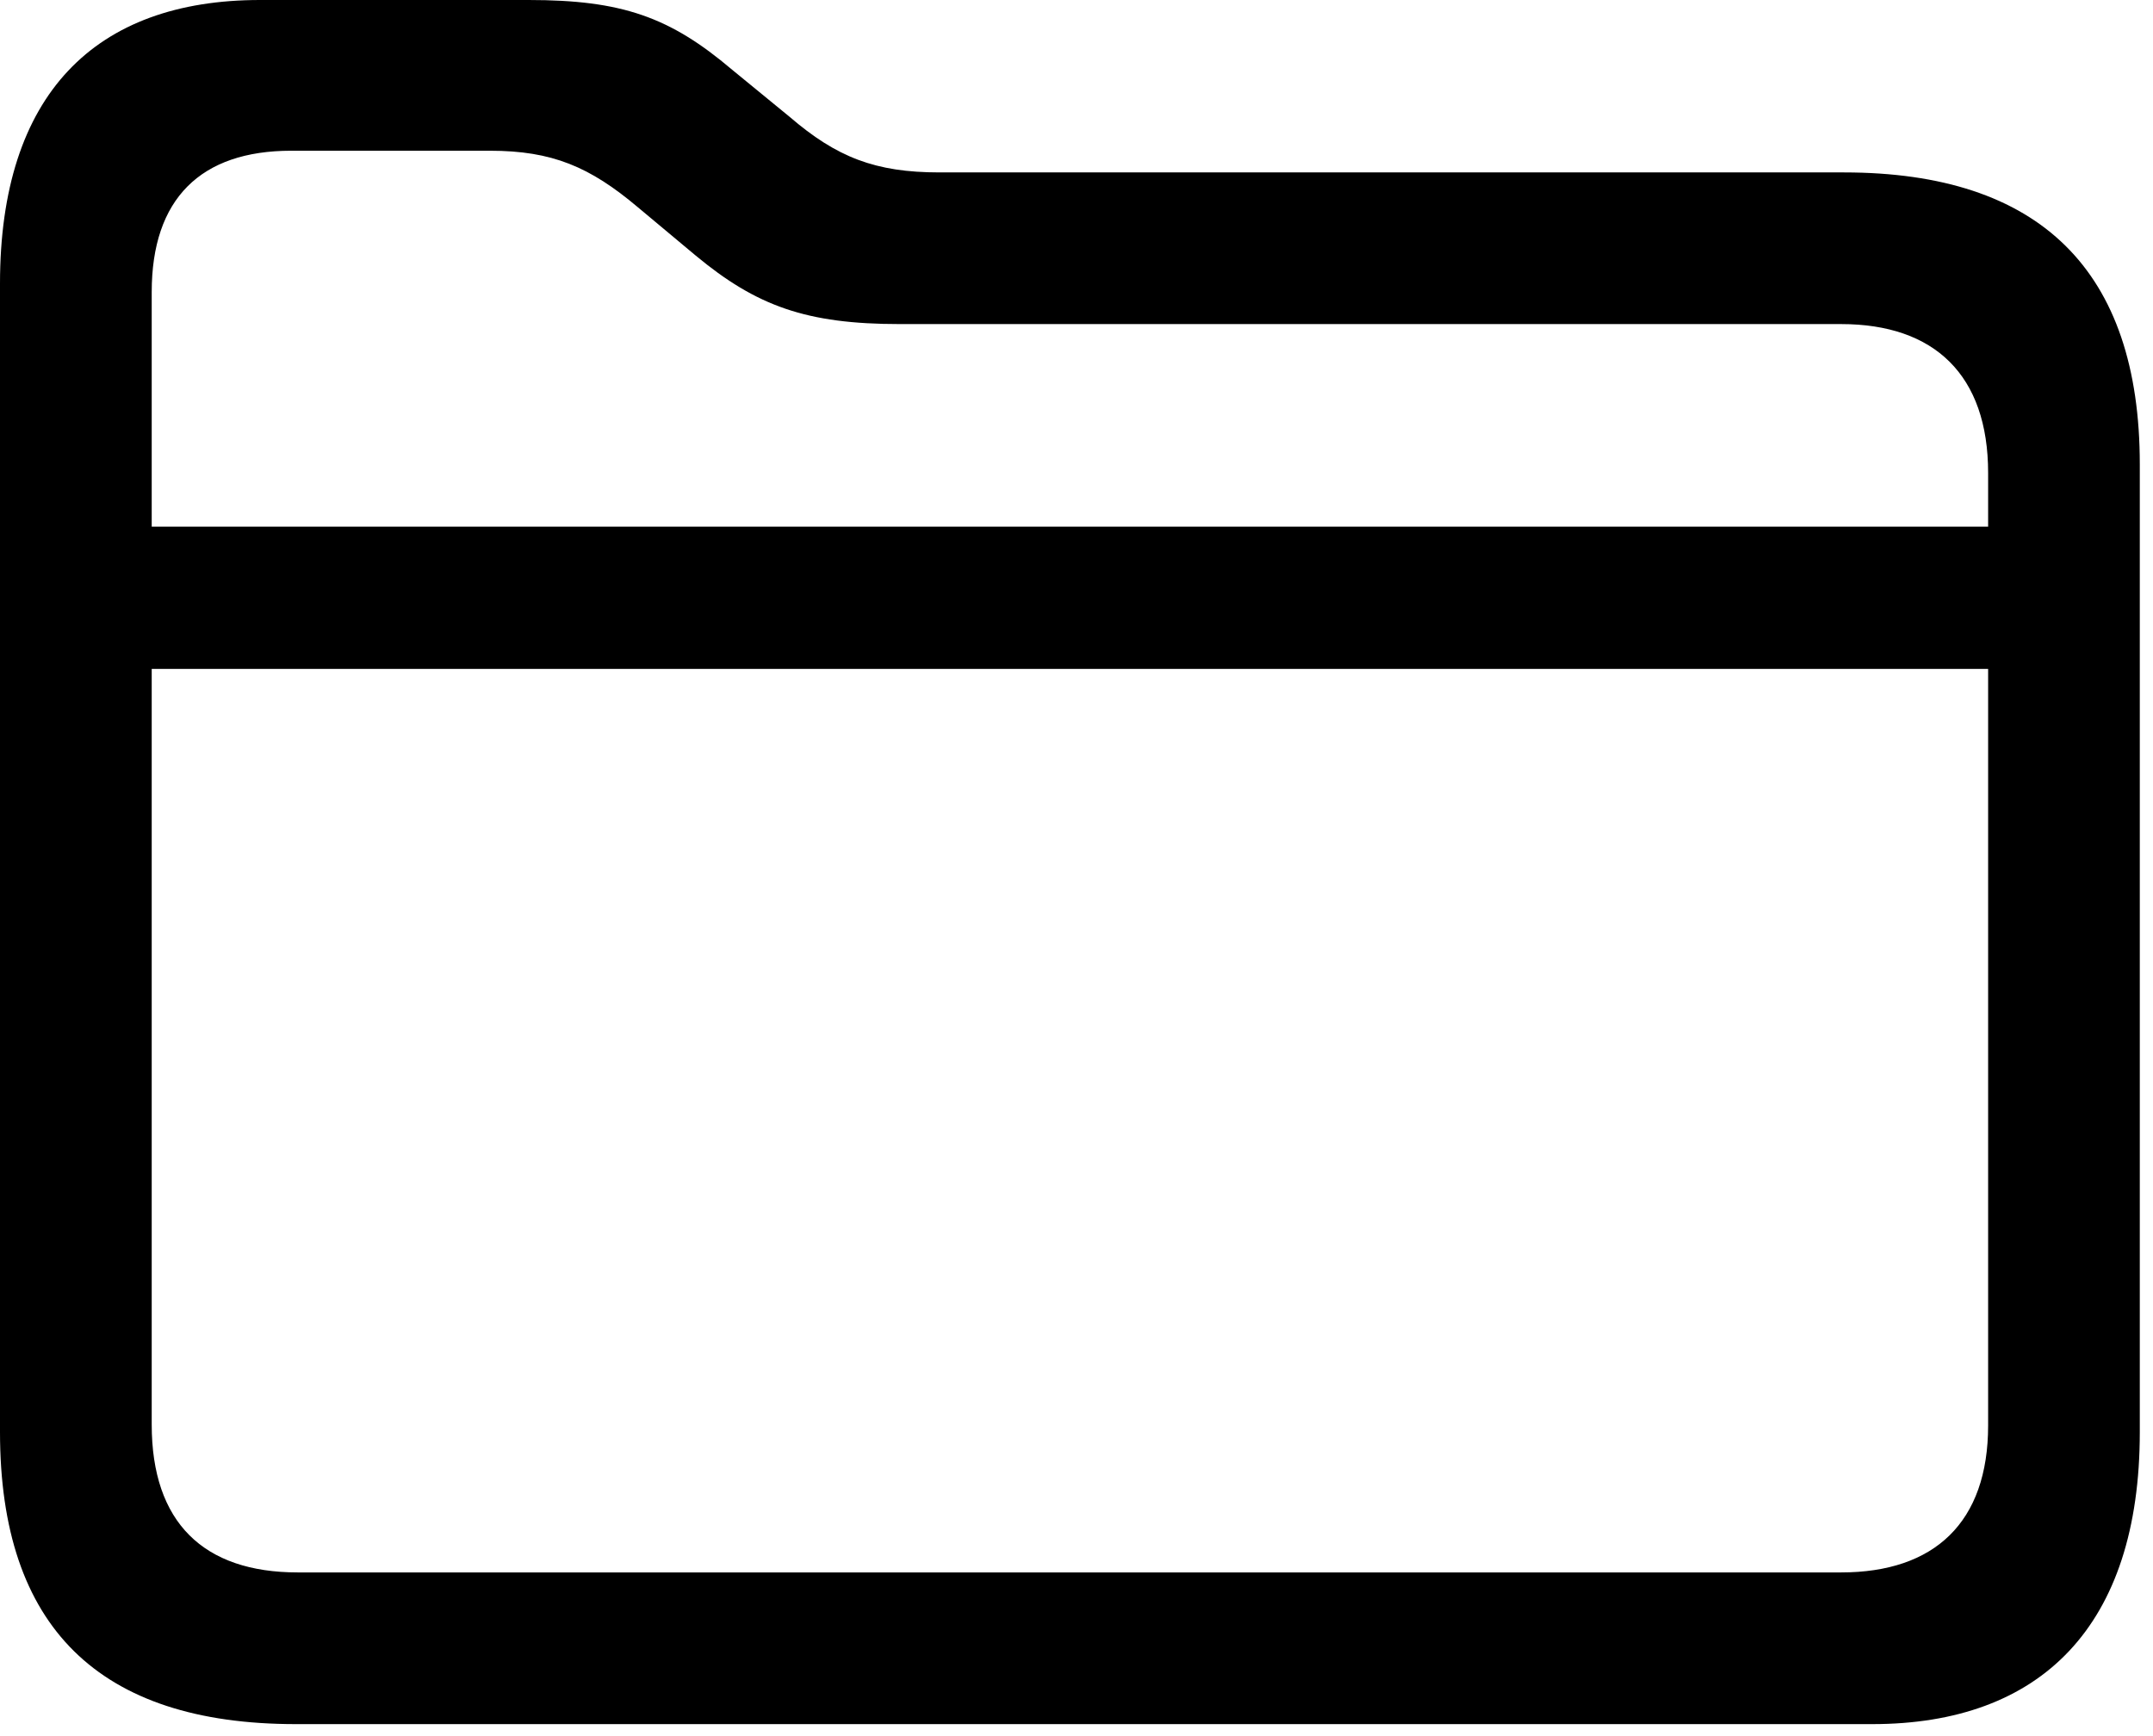 <?xml version="1.0" encoding="UTF-8"?>
<svg width="55.786px" height="44.995px" viewBox="0 0 55.786 44.995" version="1.1" xmlns="http://www.w3.org/2000/svg" xmlns:xlink="http://www.w3.org/1999/xlink">
    <title>folder</title>
    <g id="页面-1" stroke="none" stroke-width="1" fill="none" fill-rule="evenodd">
        <g id="folder" fill="#000000" fill-rule="nonzero">
            <rect id="矩形" opacity="0" x="0" y="0" width="55.786" height="44.995"></rect>
            <path d="M7.666,44.678 L48.511,44.678 C52.881,44.678 55.444,42.139 55.444,37.109 L55.444,12.036 C55.444,7.007 52.856,4.468 47.778,4.468 L24.341,4.468 C22.681,4.468 21.68,4.077 20.459,3.027 L18.97,1.807 C17.358,0.439 16.113,0 13.696,0 L6.738,0 C2.466,0 0,2.441 0,7.349 L0,37.109 C0,42.163 2.563,44.678 7.666,44.678 Z M7.715,40.747 C5.273,40.747 3.931,39.453 3.931,36.914 L3.931,7.568 C3.931,5.151 5.2,3.906 7.544,3.906 L12.695,3.906 C14.307,3.906 15.283,4.321 16.528,5.371 L18.018,6.616 C19.605,7.935 20.898,8.398 23.315,8.398 L47.705,8.398 C50.122,8.398 51.514,9.717 51.514,12.256 L51.514,36.938 C51.514,39.453 50.122,40.747 47.705,40.747 L7.715,40.747 Z M2.393,17.334 L53.027,17.334 L53.027,13.648 L2.393,13.648 L2.393,17.334 Z" id="形状"></path>
        </g>
    </g>
</svg>